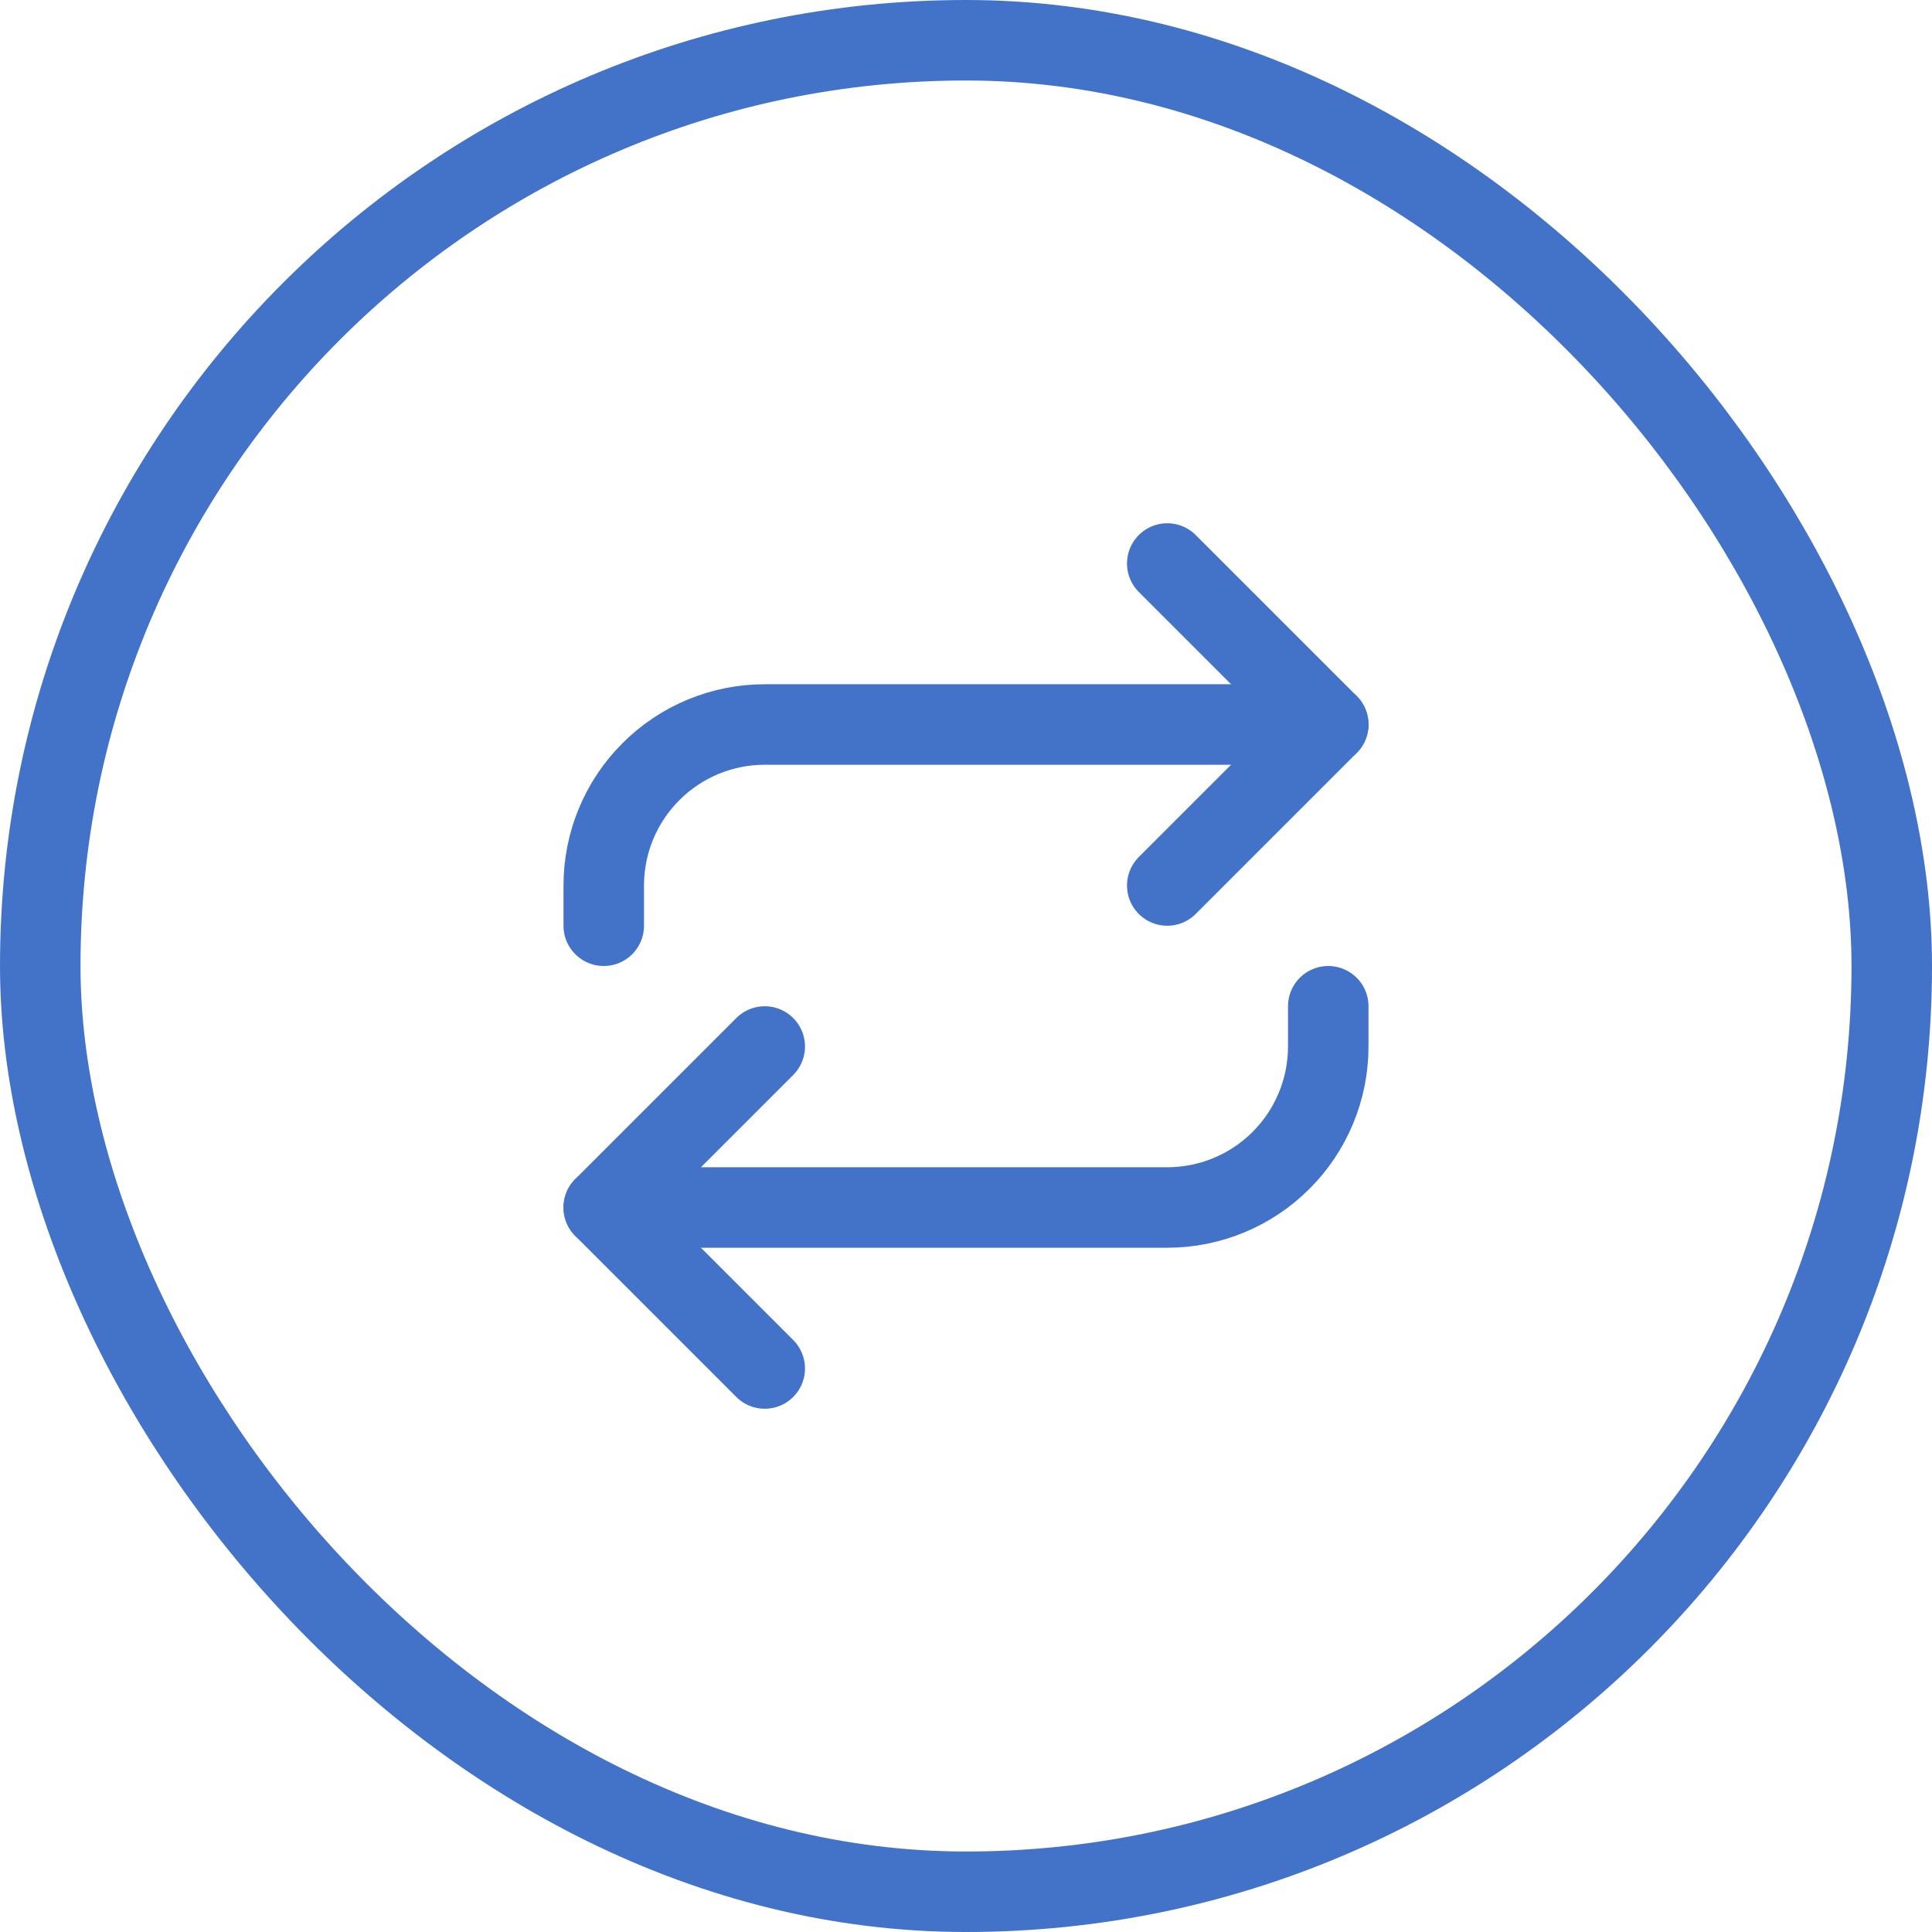 <svg width="48" height="48" viewBox="0 0 48 48" fill="none" xmlns="http://www.w3.org/2000/svg">
<rect x="1" y="1" width="46" height="46" rx="23" stroke="#4373C9" stroke-width="2"/>
<path d="M29 14L33 18L29 22" stroke="#4373C9" stroke-width="2" stroke-linecap="round" stroke-linejoin="round"/>
<path d="M15 23V22C15 20.939 15.421 19.922 16.172 19.172C16.922 18.421 17.939 18 19 18H33" stroke="#4373C9" stroke-width="2" stroke-linecap="round" stroke-linejoin="round"/>
<path d="M19 34L15 30L19 26" stroke="#4373C9" stroke-width="2" stroke-linecap="round" stroke-linejoin="round"/>
<path d="M33 25V26C33 27.061 32.579 28.078 31.828 28.828C31.078 29.579 30.061 30 29 30H15" stroke="#4373C9" stroke-width="2" stroke-linecap="round" stroke-linejoin="round"/>
</svg>
